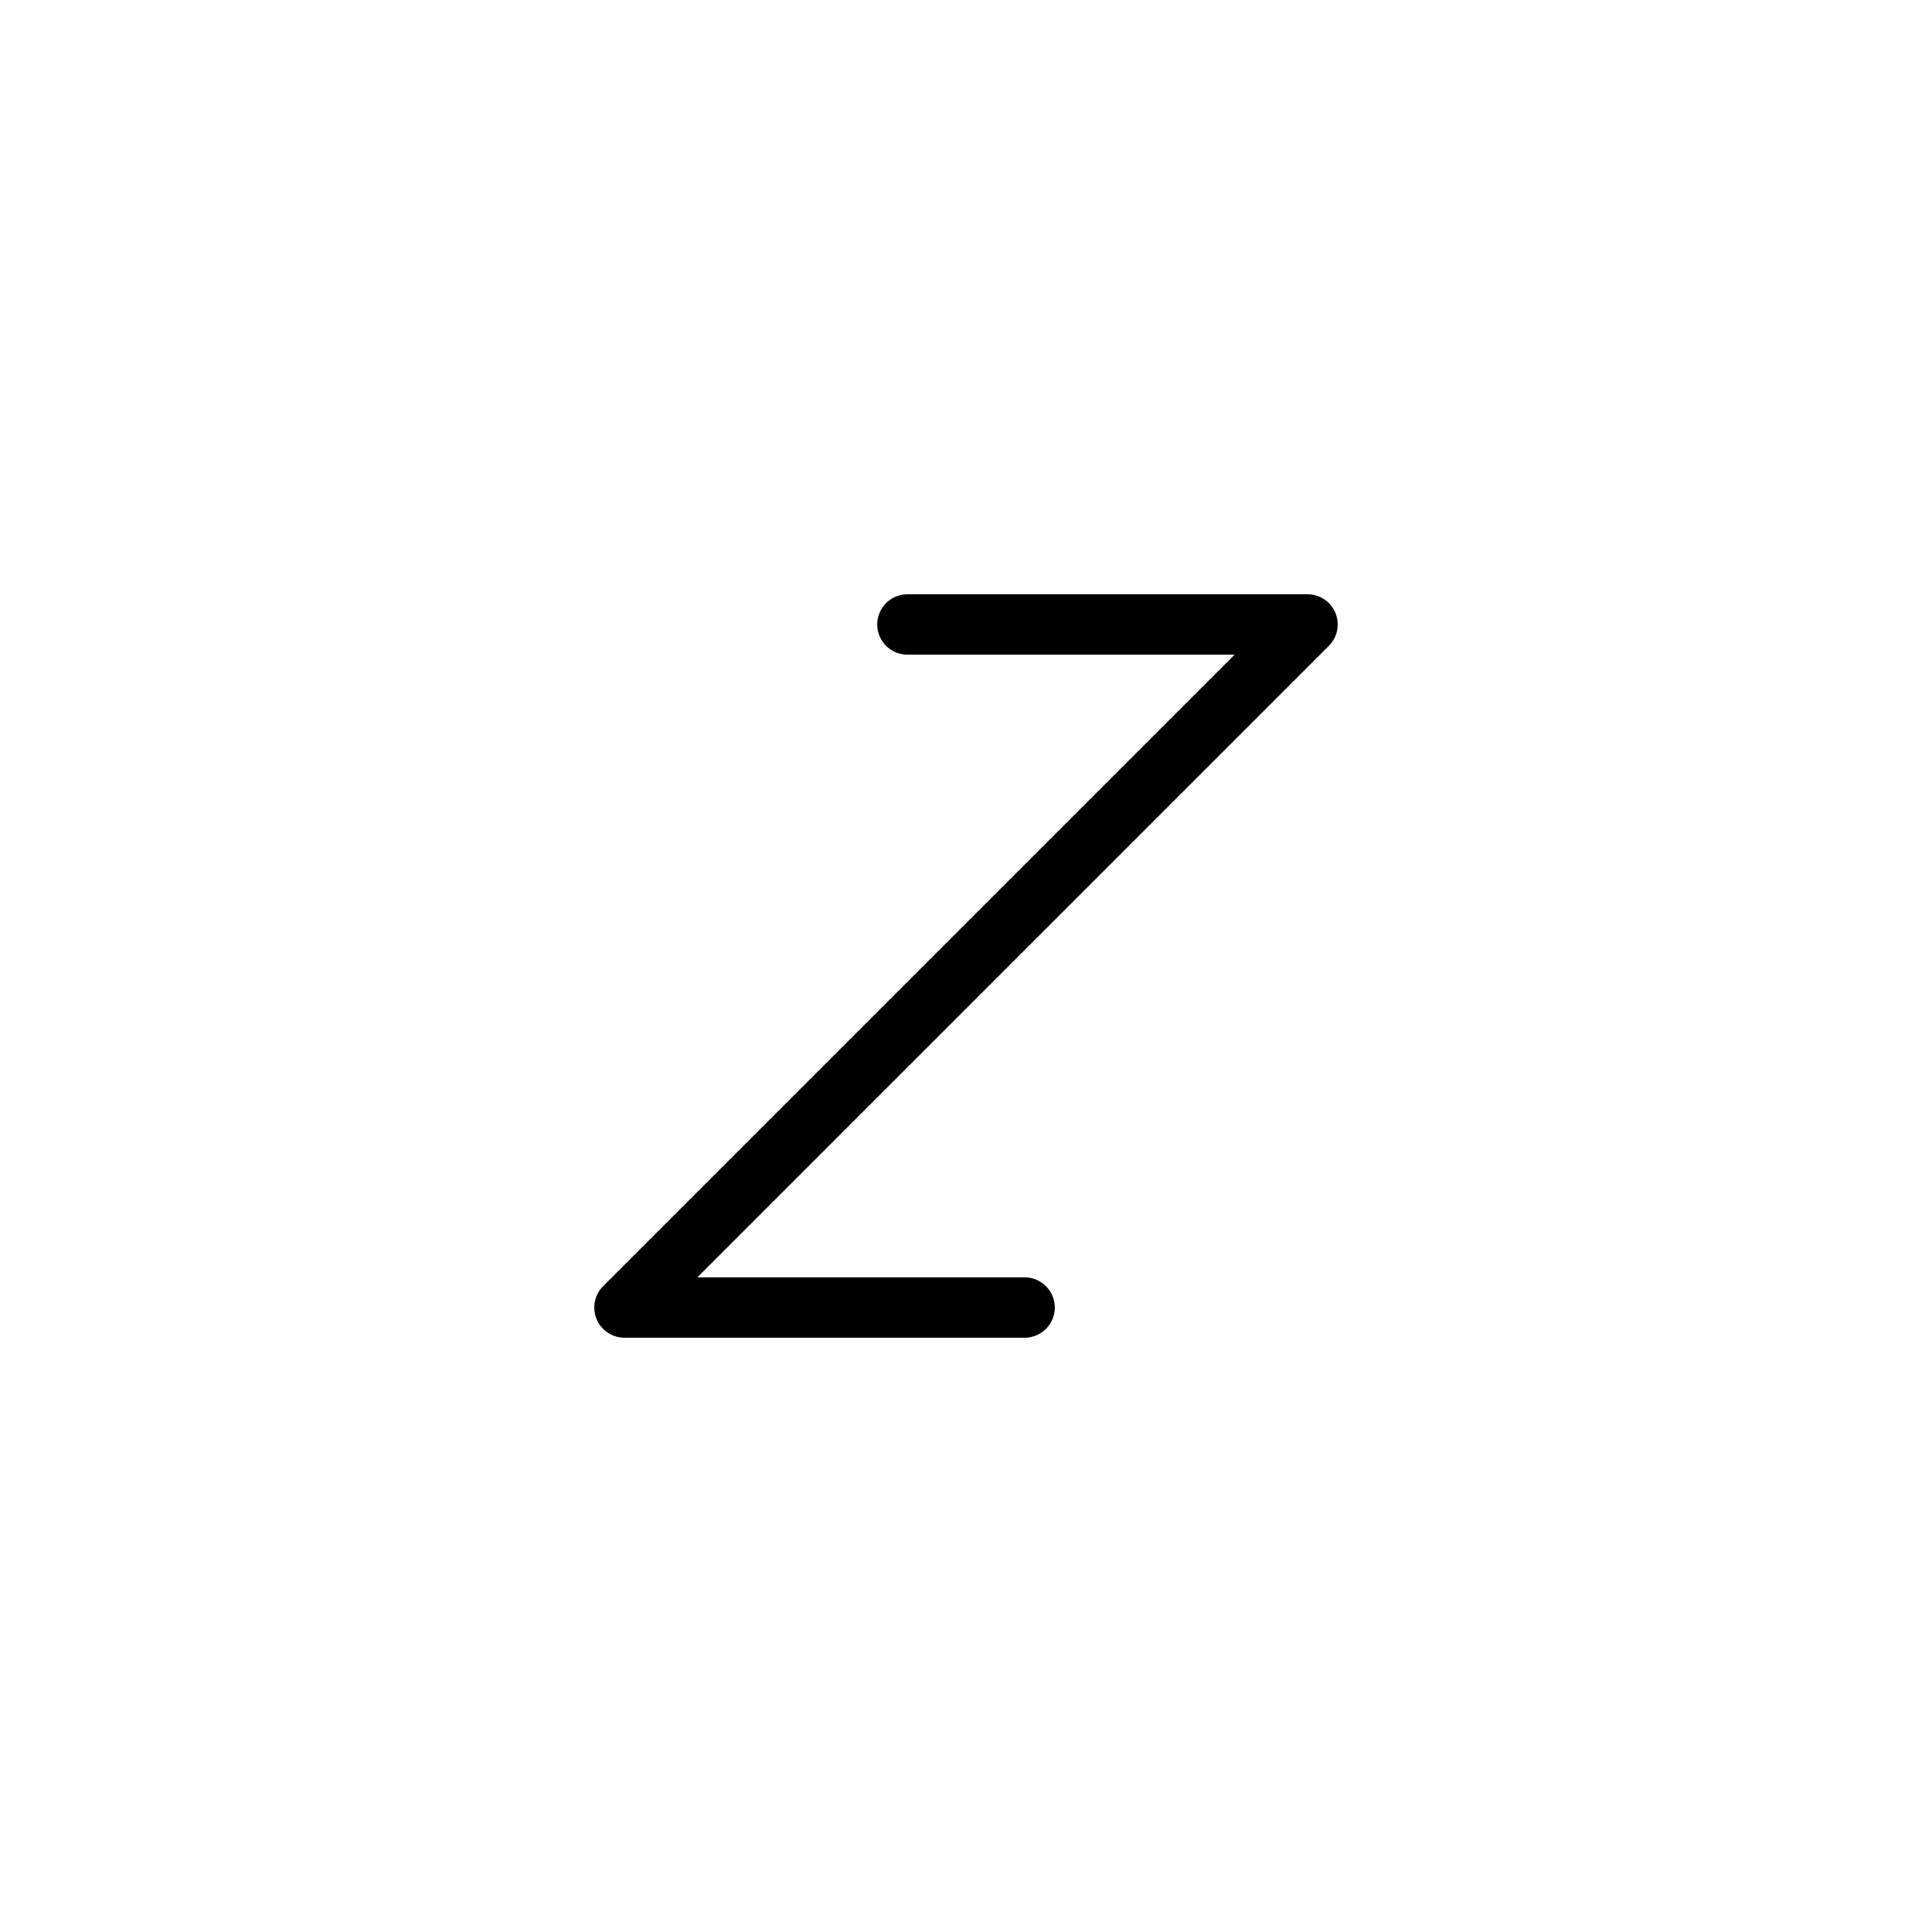 <?xml version="1.0" encoding="UTF-8"?>
<svg xmlns="http://www.w3.org/2000/svg" xmlns:xlink="http://www.w3.org/1999/xlink"
     width="40" height="40" viewBox="-20.0 -20.0 40 40">
<defs>
</defs>
<path d="M0.0,0.0 L-2.929,2.929 L7.071,-7.071 L-1.213,-7.071 M0.0,0.0 L2.929,-2.929 L-7.071,7.071 L1.213,7.071" stroke="black" fill="none" stroke-width="1.25" stroke-linecap="round" stroke-linejoin="round" />
</svg>